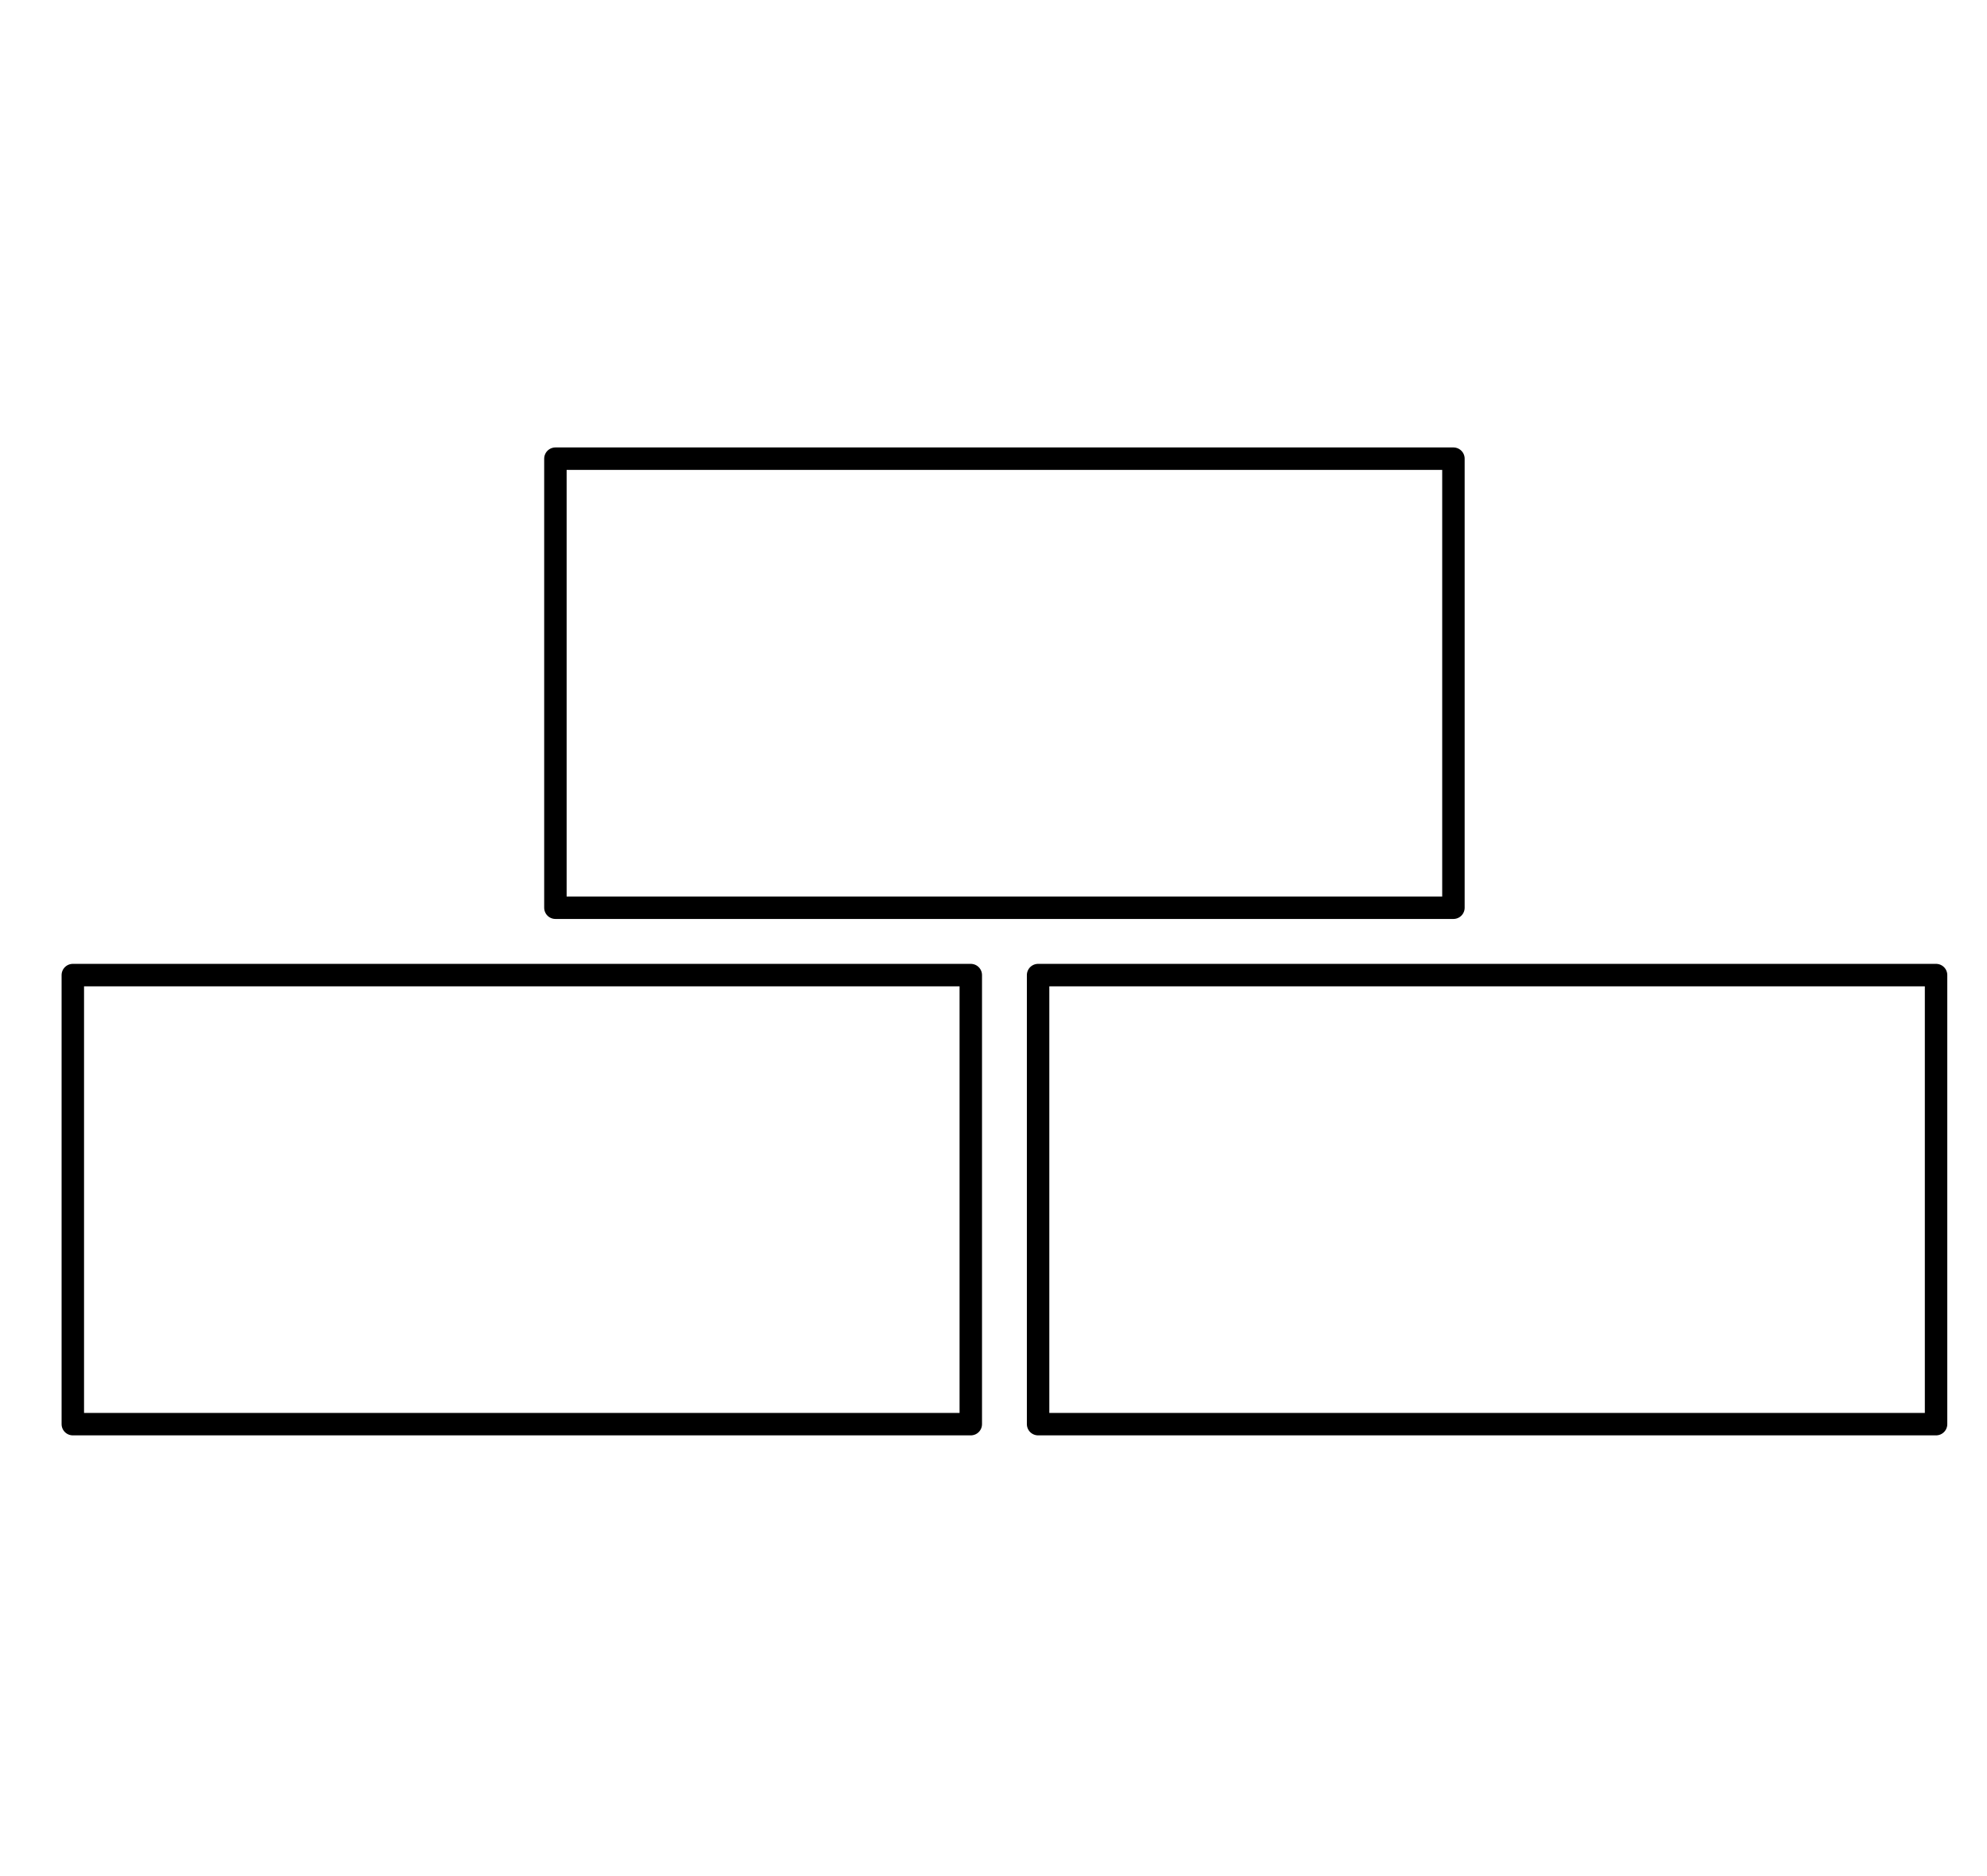 <?xml version="1.0" encoding="utf-8"?>
<!-- Generator: Adobe Illustrator 16.0.0, SVG Export Plug-In . SVG Version: 6.00 Build 0)  -->
<!DOCTYPE svg PUBLIC "-//W3C//DTD SVG 1.1//EN" "http://www.w3.org/Graphics/SVG/1.1/DTD/svg11.dtd">
<svg version="1.1" id="Layer_1" xmlns="http://www.w3.org/2000/svg" xmlns:xlink="http://www.w3.org/1999/xlink" x="0px" y="0px"
	 width="45.406px" height="42.863px" viewBox="0 0 45.406 42.863" enable-background="new 0 0 45.406 42.863" xml:space="preserve">
<g>
	<g>
		
			<path fill="none" stroke="#000000" stroke-width="0.513" stroke-linecap="round" stroke-linejoin="round" stroke-miterlimit="10" d="
			M33.213,20.74H12.692V10.48h20.521V20.74z M44.242,32.539h-20.52v-10.26h20.52V32.539z M22.184,32.539H1.664v-10.26h20.52V32.539z
			"/>
	</g>
</g>
</svg>
